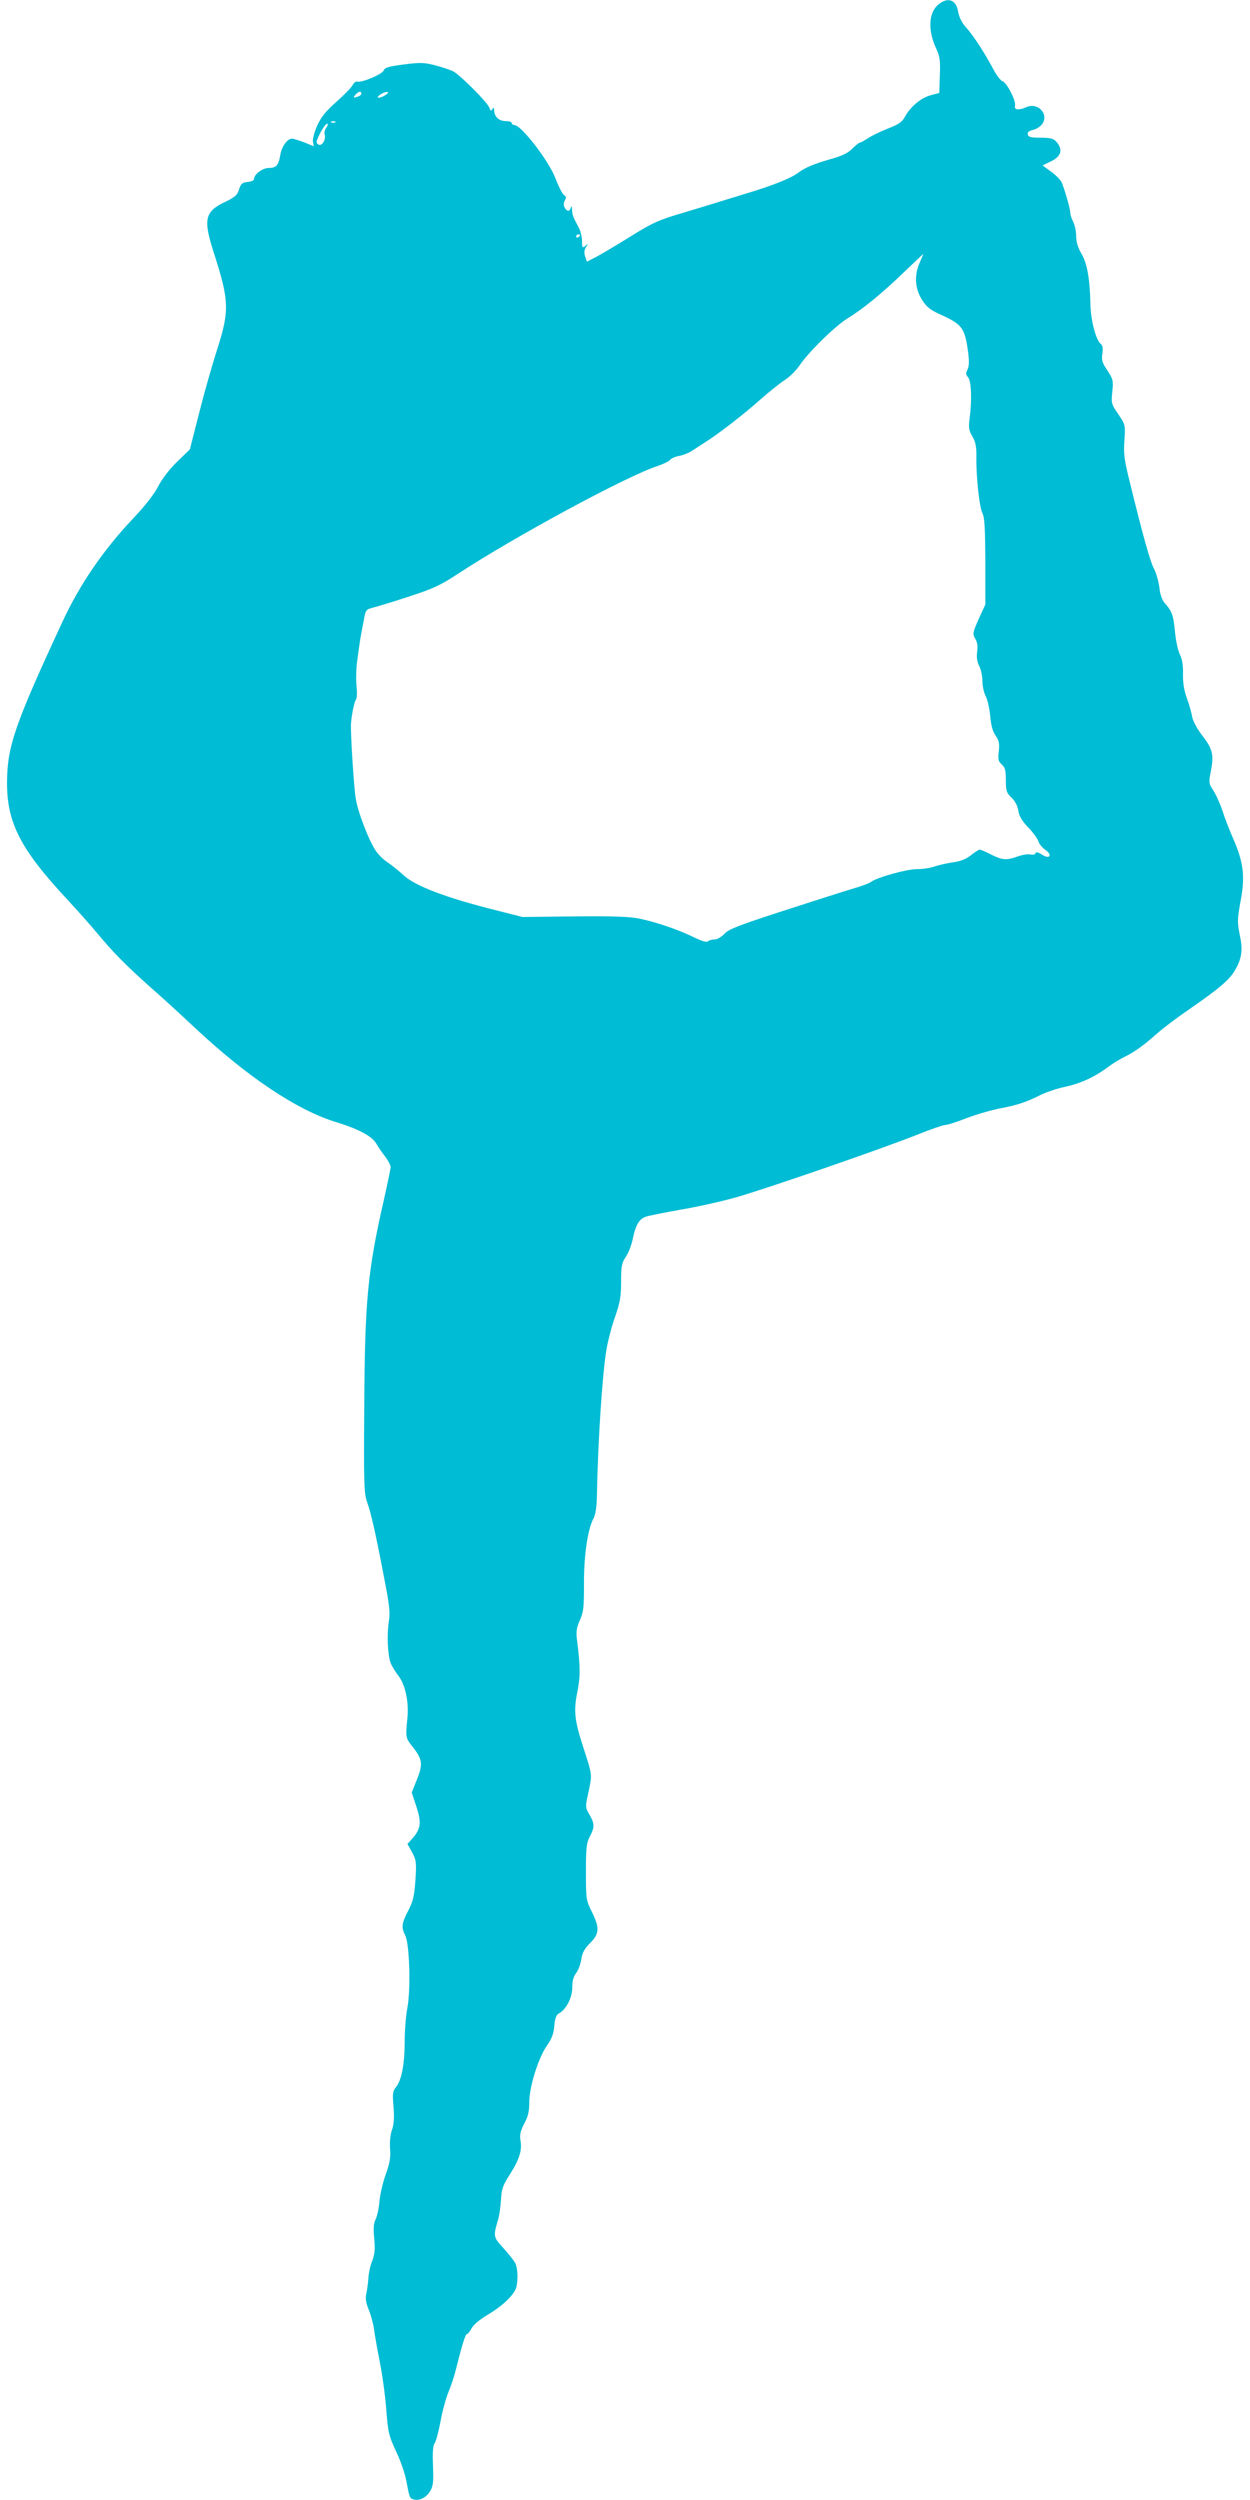 <?xml version="1.0" standalone="no"?>
<!DOCTYPE svg PUBLIC "-//W3C//DTD SVG 20010904//EN"
 "http://www.w3.org/TR/2001/REC-SVG-20010904/DTD/svg10.dtd">
<svg version="1.0" xmlns="http://www.w3.org/2000/svg"
 width="640pt" height="1280pt" viewBox="0 0 640 1280"
 preserveAspectRatio="xMidYMid meet">
<g transform="translate(0,1280) scale(0.1,-0.1)"
fill="#00bcd4" stroke="none">
<path d="M4807 12779 c-52 -40 -58 -131 -15 -225 20 -42 23 -62 20 -140 l-3
-90 -45 -12 c-49 -13 -103 -59 -131 -110 -14 -27 -32 -39 -89 -61 -40 -16 -85
-38 -102 -50 -17 -11 -34 -21 -39 -21 -5 0 -22 -14 -38 -30 -20 -21 -51 -37
-100 -51 -101 -29 -143 -47 -179 -74 -37 -28 -130 -65 -266 -106 -52 -16 -115
-35 -140 -43 -25 -8 -108 -33 -184 -56 -123 -36 -154 -50 -265 -119 -69 -43
-148 -90 -176 -105 l-50 -26 -9 27 c-6 18 -5 33 4 47 12 19 12 20 -3 7 -15
-12 -17 -10 -17 24 0 20 -7 51 -16 68 -32 60 -34 67 -35 94 -1 17 -3 21 -6 11
-6 -23 -19 -23 -32 -1 -6 11 -6 24 1 37 8 14 7 21 -4 27 -8 5 -27 41 -42 81
-33 91 -177 278 -213 278 -7 0 -13 5 -13 10 0 6 -14 10 -31 10 -34 0 -58 22
-59 55 0 15 -2 17 -9 6 -7 -11 -10 -9 -16 8 -8 26 -148 166 -185 186 -14 7
-55 21 -90 30 -57 15 -77 16 -162 5 -78 -10 -98 -16 -103 -30 -6 -19 -111 -64
-135 -58 -8 2 -19 -6 -24 -17 -5 -11 -42 -49 -82 -85 -56 -49 -79 -78 -100
-123 -14 -32 -24 -69 -22 -82 l5 -24 -49 20 c-27 10 -55 19 -63 19 -24 0 -53
-40 -60 -84 -9 -53 -21 -66 -59 -66 -32 0 -76 -33 -76 -58 0 -6 -15 -12 -32
-14 -28 -2 -35 -9 -44 -38 -9 -29 -21 -40 -76 -66 -100 -49 -108 -88 -53 -259
79 -246 81 -295 15 -500 -23 -71 -64 -215 -90 -318 l-48 -188 -66 -64 c-40
-39 -77 -88 -96 -125 -20 -39 -66 -99 -125 -161 -155 -163 -276 -340 -365
-532 -245 -528 -283 -639 -284 -822 -1 -207 68 -342 308 -600 51 -55 119 -131
151 -170 85 -102 147 -165 270 -275 61 -53 162 -146 225 -205 272 -256 530
-429 730 -490 112 -34 184 -72 205 -108 11 -19 32 -50 48 -70 15 -20 27 -43
27 -52 0 -9 -16 -86 -35 -170 -83 -364 -97 -516 -100 -1055 -3 -411 -1 -449
16 -495 19 -53 43 -158 89 -401 24 -122 28 -163 21 -205 -11 -67 -6 -174 9
-213 6 -16 24 -45 39 -65 36 -45 55 -135 47 -217 -10 -98 -9 -102 23 -143 54
-68 58 -92 26 -171 l-27 -68 21 -63 c31 -92 27 -123 -22 -177 l-21 -23 24 -43
c21 -40 23 -51 17 -142 -6 -83 -12 -108 -37 -157 -34 -65 -36 -86 -15 -127 22
-43 29 -282 10 -374 -7 -39 -13 -114 -13 -167 0 -114 -15 -198 -44 -234 -18
-23 -19 -34 -13 -103 4 -56 2 -88 -8 -117 -9 -25 -12 -61 -10 -96 4 -43 -1
-72 -21 -129 -15 -41 -30 -104 -33 -140 -3 -36 -12 -78 -20 -93 -10 -21 -12
-46 -7 -98 5 -54 3 -79 -10 -114 -10 -24 -19 -66 -20 -92 -2 -26 -7 -62 -11
-79 -5 -22 -1 -46 13 -80 11 -27 23 -71 27 -99 3 -27 17 -104 30 -170 13 -66
28 -176 33 -245 9 -115 13 -132 50 -211 22 -47 46 -114 52 -150 17 -87 17 -89
35 -95 28 -11 65 6 86 39 17 28 19 45 16 132 -3 68 0 105 8 115 7 8 20 58 30
110 9 52 28 122 42 155 14 33 31 87 39 120 29 117 47 175 55 175 5 0 15 13 24
30 9 17 42 45 83 69 67 40 120 87 141 128 14 28 14 108 -1 136 -6 12 -33 46
-60 76 -53 58 -53 60 -28 146 7 22 13 68 15 103 3 53 9 72 43 125 50 78 66
126 57 176 -5 31 -1 49 19 88 20 37 26 62 26 111 0 79 47 228 92 291 23 33 33
59 36 98 3 39 10 56 23 64 37 19 69 81 69 132 0 33 6 57 19 74 11 13 23 45 27
70 5 35 16 55 45 84 48 48 50 78 9 161 -29 58 -30 64 -30 204 0 125 3 149 20
181 25 48 25 65 -2 112 -22 38 -22 39 -4 120 18 88 19 81 -28 226 -44 136 -50
185 -30 282 16 83 16 124 -2 269 -5 40 -2 61 15 99 19 42 21 66 21 184 -1 145
19 281 48 335 11 21 17 58 18 111 5 283 28 631 49 755 8 47 28 124 45 170 24
70 30 101 30 177 0 81 3 96 24 128 14 20 30 62 36 93 14 68 32 100 65 112 13
5 93 21 177 36 84 14 214 43 288 64 154 44 742 247 928 321 67 27 131 49 141
49 11 0 59 15 107 34 49 19 125 41 169 50 92 17 140 33 213 70 29 14 84 33
123 41 79 17 149 48 218 99 25 19 66 44 91 56 54 27 97 59 166 120 28 25 102
81 165 124 153 106 205 150 233 200 33 56 40 102 25 172 -15 76 -15 82 5 193
21 115 12 189 -40 307 -19 43 -44 108 -55 143 -12 35 -32 81 -46 102 -24 37
-25 41 -13 103 16 83 8 113 -46 182 -25 33 -46 72 -50 93 -3 20 -15 63 -27 96
-15 41 -21 80 -20 124 1 45 -4 75 -16 100 -10 20 -21 72 -25 115 -8 85 -15
106 -51 146 -15 17 -25 44 -29 82 -4 31 -16 73 -27 95 -20 37 -57 169 -124
443 -29 116 -33 146 -28 215 5 79 5 80 -31 134 -36 52 -37 57 -31 115 6 57 4
64 -25 109 -27 40 -31 54 -26 86 4 28 2 42 -9 51 -24 20 -50 119 -52 200 -3
136 -17 212 -46 261 -18 31 -27 60 -27 90 0 24 -7 57 -15 73 -8 15 -15 36 -15
46 0 17 -22 98 -42 151 -5 15 -30 41 -55 59 l-45 33 43 21 c51 24 62 58 31 96
-17 21 -29 24 -83 25 -51 0 -64 3 -67 17 -2 11 6 18 28 23 17 4 38 18 47 31
34 52 -25 112 -83 85 -39 -17 -63 -14 -57 8 6 24 -42 118 -64 125 -10 3 -31
31 -48 63 -41 78 -101 171 -140 214 -20 22 -34 51 -39 77 -9 62 -51 79 -99 41z
m-2957 -458 c0 -5 -7 -12 -16 -15 -24 -9 -28 -7 -14 9 14 17 30 20 30 6z m126
-6 c-11 -8 -27 -15 -35 -15 -11 0 -10 4 5 15 10 8 26 14 34 14 11 0 10 -3 -4
-14z m-259 -141 c-3 -3 -12 -4 -19 -1 -8 3 -5 6 6 6 11 1 17 -2 13 -5z m-47
-29 c-7 -8 -10 -23 -8 -33 8 -28 -14 -63 -32 -52 -11 7 -12 13 -1 37 19 43 42
75 48 69 3 -3 0 -12 -7 -21z m1300 -549 c0 -3 -4 -8 -10 -11 -5 -3 -10 -1 -10
4 0 6 5 11 10 11 6 0 10 -2 10 -4z m1740 -138 c-30 -66 -26 -134 10 -192 25
-39 42 -53 103 -80 96 -44 113 -65 128 -151 13 -79 13 -109 0 -133 -7 -12 -5
-22 5 -33 17 -18 21 -114 9 -206 -7 -54 -5 -66 14 -98 16 -28 21 -51 20 -108
-1 -105 16 -258 32 -287 10 -19 13 -77 14 -245 l0 -220 -34 -74 c-31 -70 -32
-76 -18 -101 11 -17 14 -39 10 -67 -4 -28 0 -52 11 -74 9 -17 16 -53 16 -78 0
-25 8 -59 17 -76 9 -16 19 -62 23 -101 4 -49 13 -81 28 -101 17 -25 20 -39 16
-79 -5 -42 -3 -52 15 -68 17 -15 21 -31 21 -81 0 -54 3 -64 29 -89 18 -17 31
-42 35 -67 4 -28 19 -53 51 -86 25 -26 48 -58 51 -70 4 -13 20 -33 36 -44 39
-28 22 -51 -18 -24 -19 12 -29 14 -32 7 -2 -7 -13 -10 -25 -7 -12 3 -42 -1
-66 -10 -59 -21 -79 -19 -137 10 -27 14 -53 25 -58 25 -4 0 -25 -13 -45 -29
-24 -19 -53 -31 -91 -36 -30 -4 -72 -14 -94 -21 -21 -8 -62 -14 -92 -14 -53 0
-205 -43 -234 -65 -8 -7 -49 -22 -90 -34 -41 -12 -201 -63 -355 -113 -231 -75
-284 -95 -306 -119 -15 -16 -37 -29 -51 -29 -13 0 -28 -4 -34 -10 -6 -6 -31 2
-69 20 -79 39 -189 77 -278 96 -56 11 -130 14 -337 12 l-265 -3 -130 33 c-261
65 -421 126 -480 182 -22 20 -57 49 -78 63 -22 14 -50 41 -63 61 -36 53 -93
201 -103 270 -10 62 -27 344 -24 381 4 50 17 111 25 122 6 7 7 40 3 75 -3 35
-1 95 5 133 5 39 12 86 15 105 3 19 11 61 17 92 10 57 12 58 52 68 22 6 106
31 184 57 120 39 160 58 245 114 291 191 868 503 1024 553 28 10 57 23 63 31
7 8 28 18 49 21 20 4 47 15 61 24 14 9 46 30 71 46 70 44 200 145 285 221 42
37 96 80 120 96 25 15 59 49 77 75 47 70 184 204 248 243 75 45 180 131 292
240 51 48 93 88 94 89 1 0 -7 -19 -17 -42z"/>
</g>
</svg>
